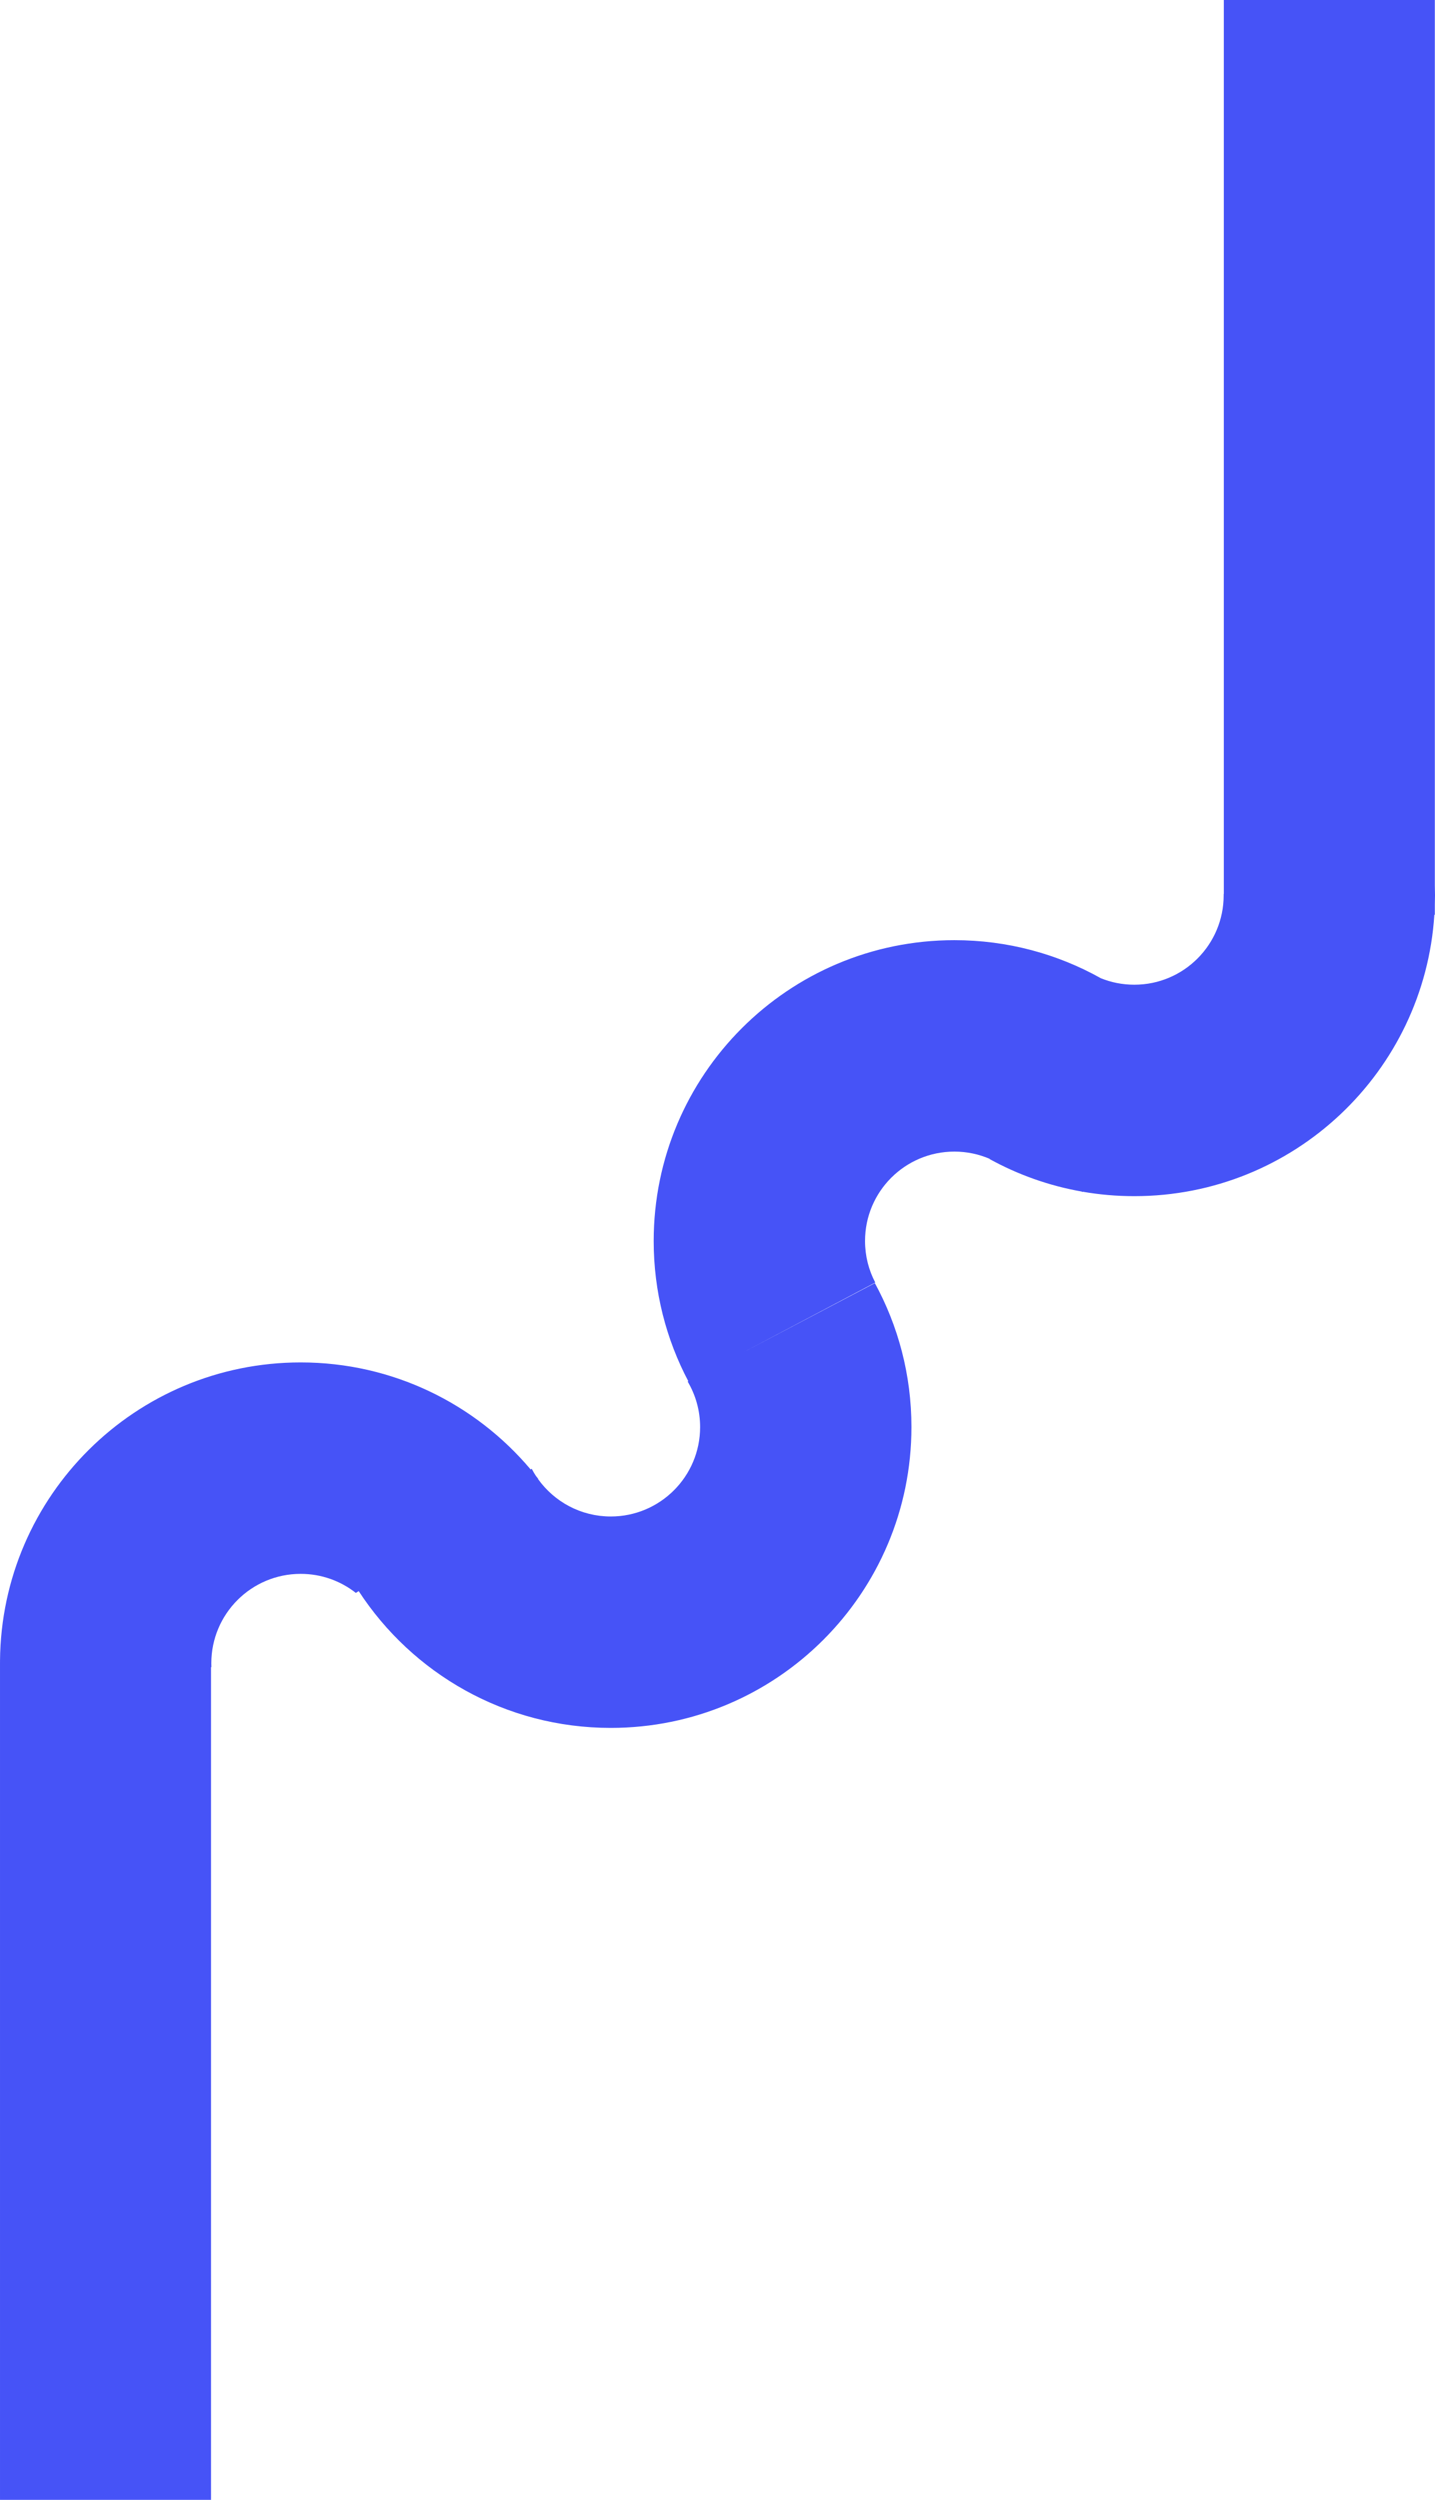<?xml version="1.0" encoding="UTF-8"?> <!-- Creator: CorelDRAW 2020 (64-Bit) --> <svg xmlns="http://www.w3.org/2000/svg" xmlns:xlink="http://www.w3.org/1999/xlink" xmlns:xodm="http://www.corel.com/coreldraw/odm/2003" xml:space="preserve" width="437.58mm" height="761.869mm" style="shape-rendering:geometricPrecision; text-rendering:geometricPrecision; image-rendering:optimizeQuality; fill-rule:evenodd; clip-rule:evenodd" viewBox="0 0 34563.42 60178.3"> <defs> <style type="text/css"> <![CDATA[ .fil0 {fill:#4653F7} ]]> </style> </defs> <g id="Слой_x0020_1">  <g id="_2127981684800"> <path class="fil0" d="M-0 39975.89l0.41 0c34.33,-3970.29 3263.1,-7178.65 7241.57,-7178.65 2222.52,0 4210.53,1001.36 5539.13,2576.74l24.93 -17.58c31.04,58.84 64.56,115.61 100.5,171.19 19.19,23.7 37.99,47.8 56.78,71.9l-5.31 3.26c390.16,546.63 1029.96,903.31 1752.68,903.31 1188.88,0 2152.24,-963.78 2152.24,-2152.25 0,-400.38 -109.48,-775.02 -299.87,-1096.14l15.11 -8.18c-531.93,-1007.9 -833.44,-2155.92 -833.44,-3374.62 0,-3999.7 3242.66,-7242.38 7242.38,-7242.38 1280.82,0 2484,332.55 3528.25,916.38 248.8,100.5 520.9,156.06 805.67,156.06 1188.88,0 2152.25,-963.78 2152.25,-2152.25 0,-10.62 0,-21.64 -0.42,-32.27l4.09 0 0 -1223.2 0 -20297.21 5082.38 0 0 21311.64c2.45,80.09 4.08,160.15 4.08,241.04 0,76.81 -1.64,152.8 -4.08,229.19l0 239.01 -11.44 0c-241.46,3781.55 -3384.44,6774.19 -7226.86,6774.19 -425.71,0 -842.84,-36.78 -1248.53,-107.45l-9.4 11.85 -6.12 -14.72c-792.99,-139.72 -1541.46,-408.14 -2222.93,-783.61l2.86 -4.5c-260.65,-111.94 -547.86,-174.44 -849.37,-174.44 -1188.88,0 -2152.25,963.78 -2152.25,2152.25 0,361.15 89.07,701.49 246.35,1000.13l-3219.79 1700.38 3210 -1686.92c561.76,1029.13 881.24,2209.85 881.24,3465.33 0,3999.71 -3242.66,7242.38 -7242.38,7242.38 -2542.83,0 -4778.83,-1310.63 -6071.06,-3292.92l-69.04 43.31c-366.07,-287.63 -827.32,-458.79 -1328.6,-458.79 -1188.88,0 -2152.25,963.78 -2152.25,2152.25 0,31.45 0.81,62.5 2.03,93.55l-9.4 0 0 20045.15 -5082.37 0 0 -20124.39 0 0c0,-4.5 0,-9.4 0,-13.89 0,-6.95 0,-14.3 0.41,-21.25l0 -42.48 -0.45 -0.4z"></path> </g> </g> </svg> 